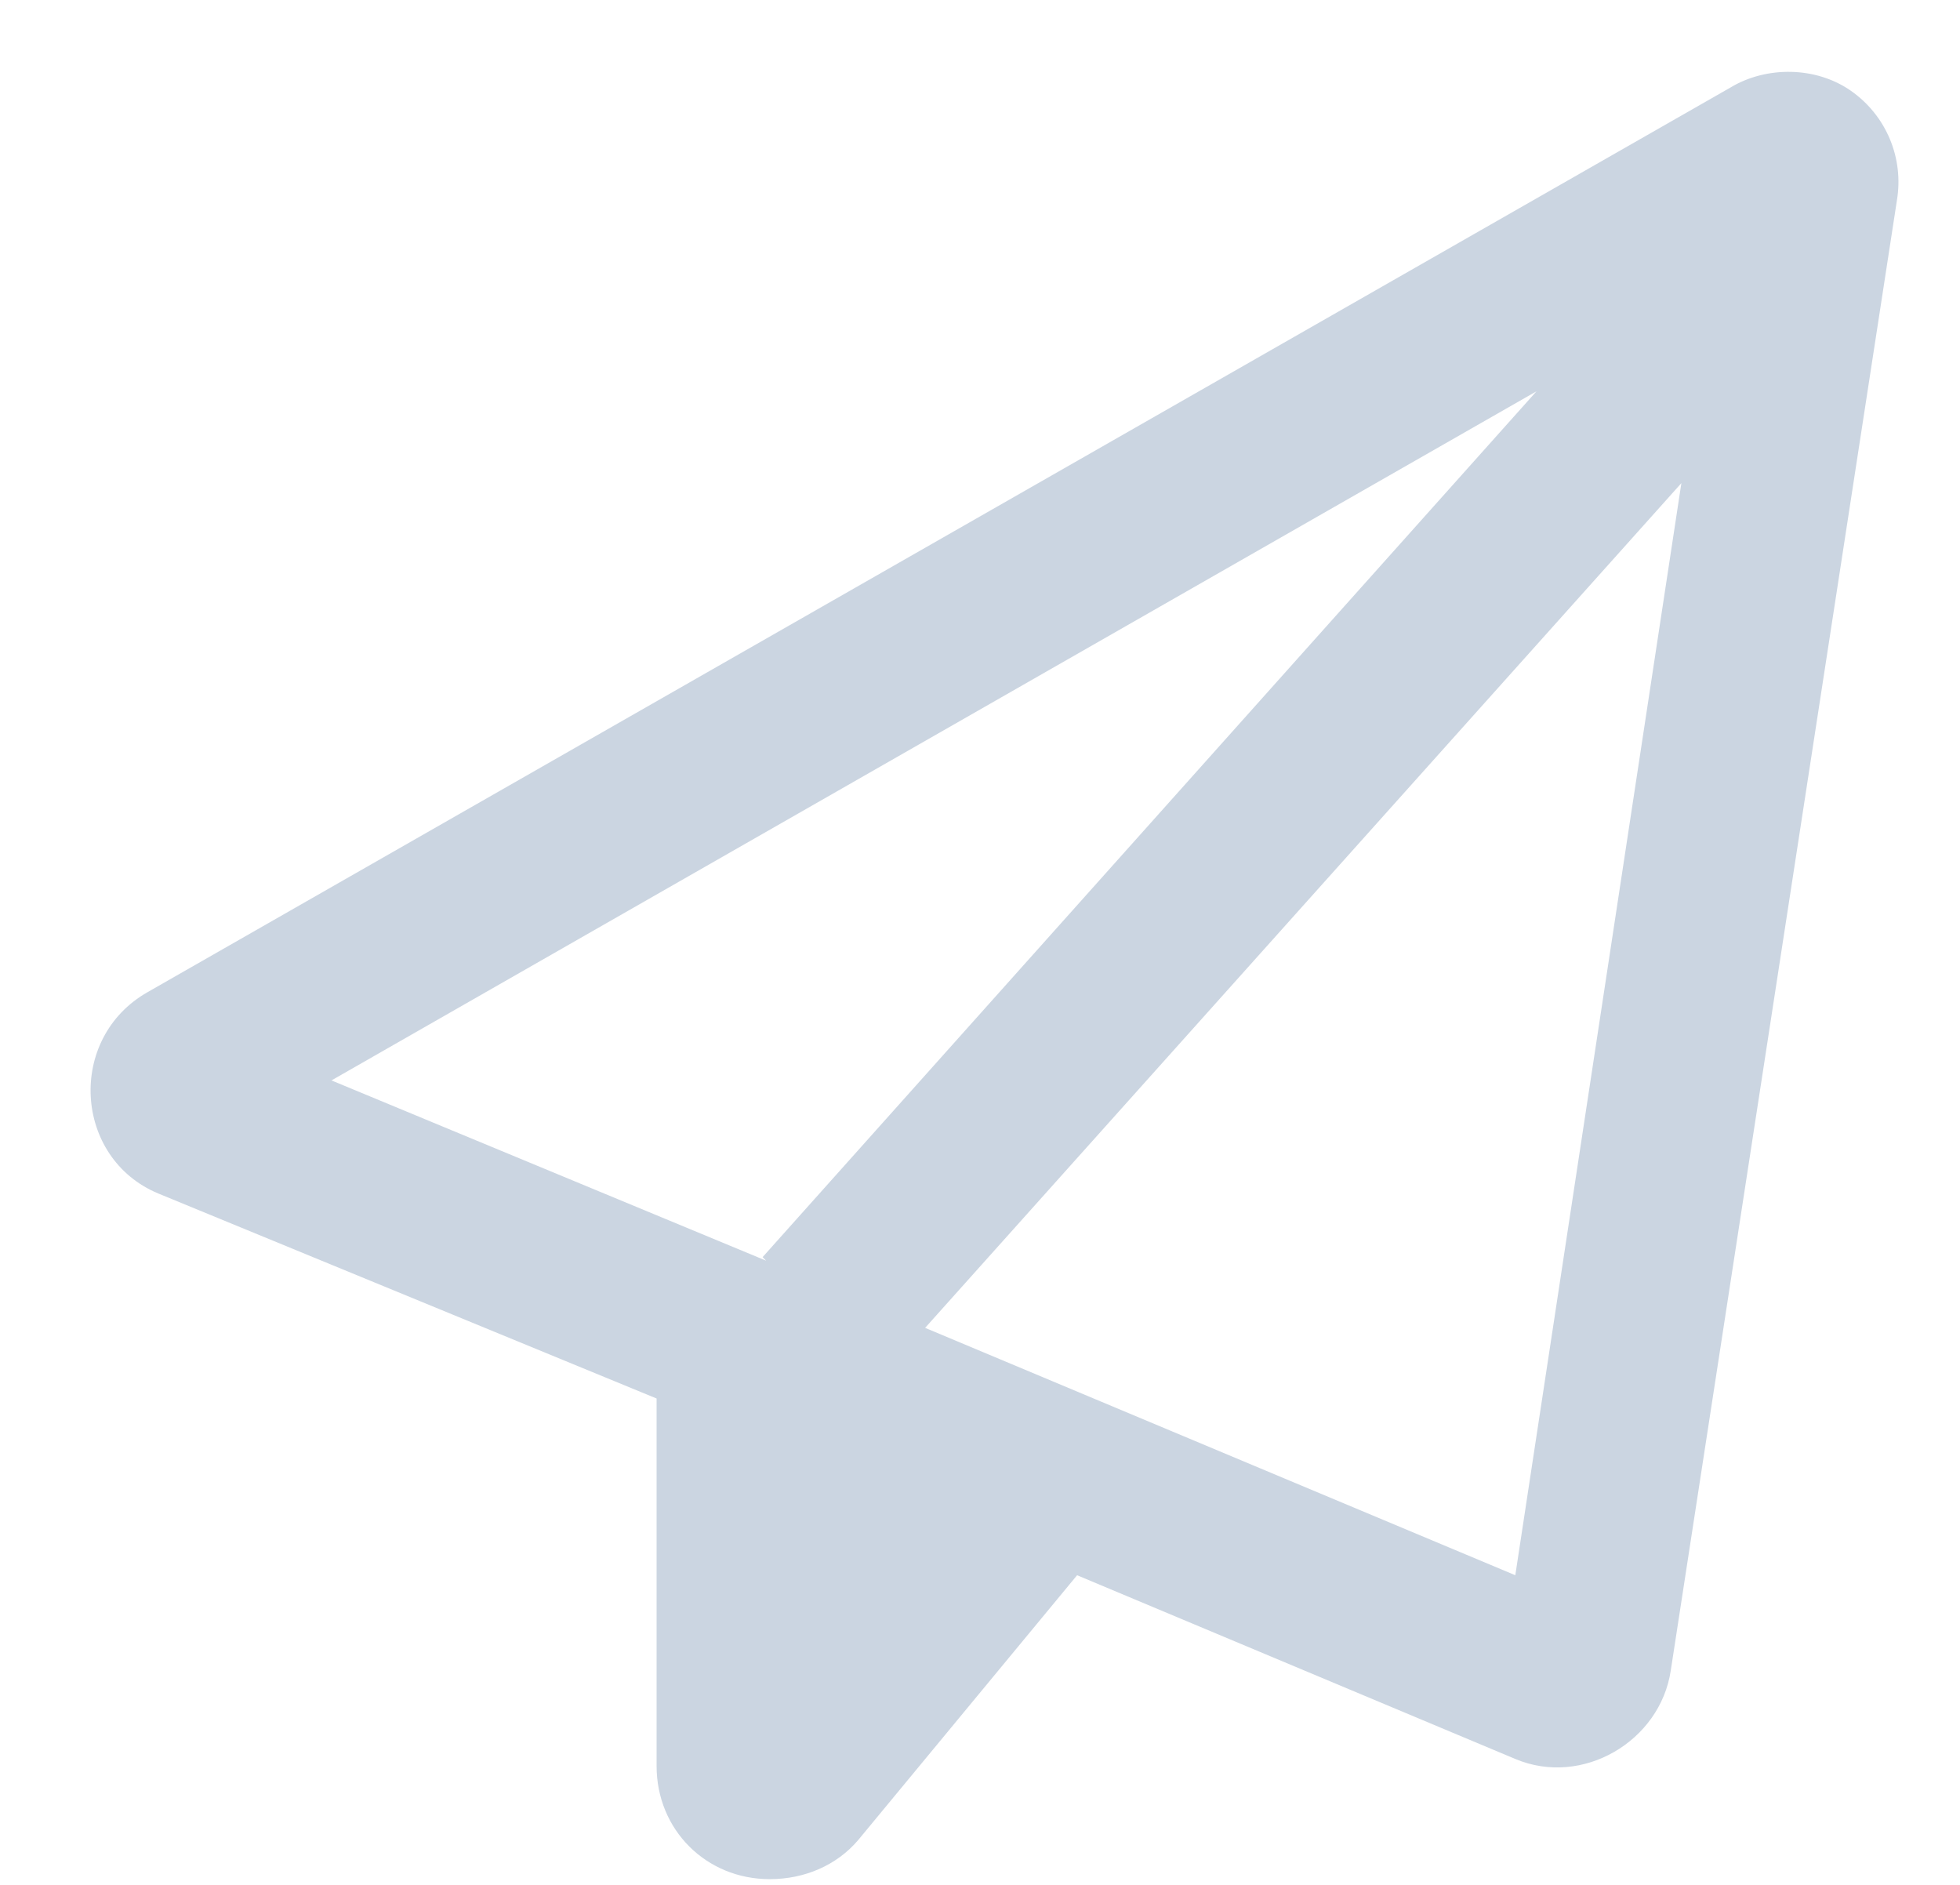 <svg width="26" height="25" viewBox="0 0 26 25" fill="none" xmlns="http://www.w3.org/2000/svg">
<g style="mix-blend-mode:multiply">
<path d="M1.96 13.158L22.96 1.158C23.429 0.877 24.085 0.877 24.554 1.205C25.022 1.533 25.257 2.096 25.163 2.658L22.163 22.158C22.022 23.096 20.991 23.705 20.101 23.33L14.288 20.893L11.382 24.408C11.101 24.737 10.679 24.924 10.21 24.924C9.366 24.924 8.71 24.268 8.71 23.424V18.549L2.1 15.83C0.975 15.362 0.882 13.768 1.96 13.158ZM4.397 14.33L10.163 16.721L10.116 16.674L20.382 5.19L4.397 14.33ZM20.101 20.893L22.304 6.408L12.272 17.612L20.101 20.893Z" fill="#CBD5E1"/>
</g>
</svg>
